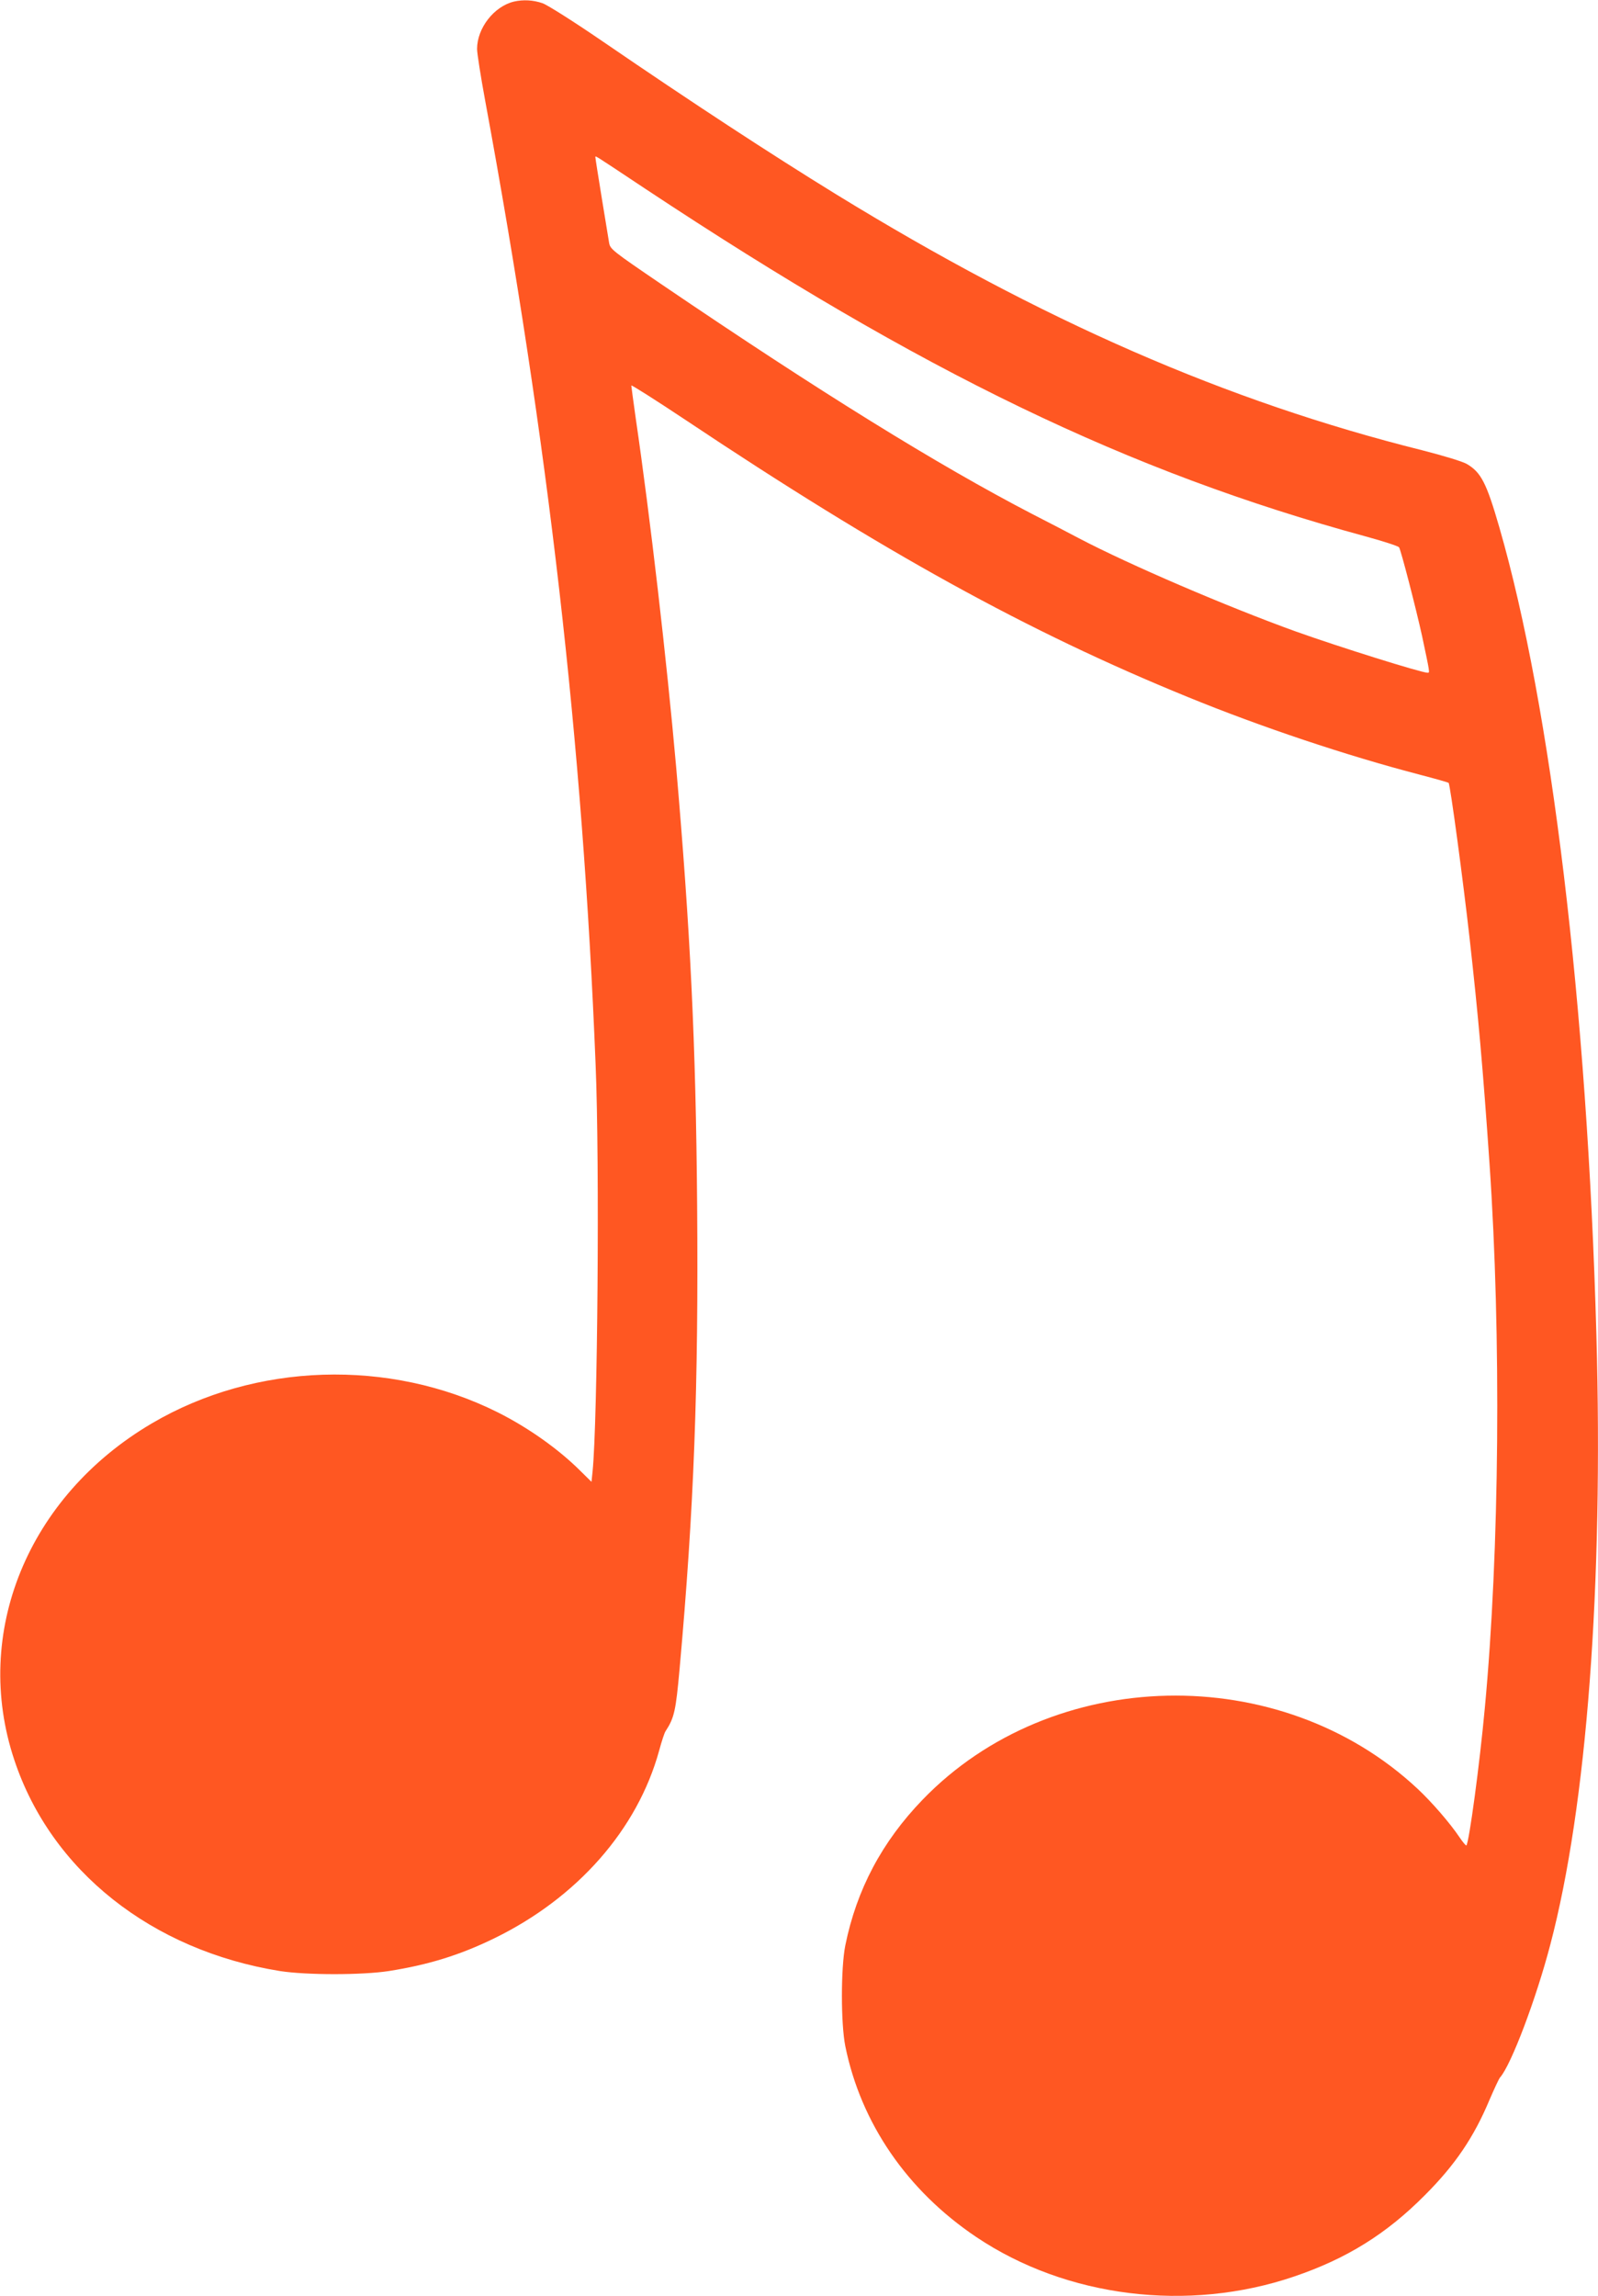<?xml version="1.0" standalone="no"?>
<!DOCTYPE svg PUBLIC "-//W3C//DTD SVG 20010904//EN"
 "http://www.w3.org/TR/2001/REC-SVG-20010904/DTD/svg10.dtd">
<svg version="1.0" xmlns="http://www.w3.org/2000/svg"
 width="891pt" height="1280pt" viewBox="0 0 891 1280"
 preserveAspectRatio="xMidYMid meet">
<g transform="translate(0,1280) scale(0.1,-0.1)"
fill="#ff5722" stroke="none">
<path d="M2865 12791 c-111 -27 -205 -148 -205 -264 0 -23 20 -152 45 -287
354 -1917 544 -3578 616 -5375 23 -552 11 -1990 -17 -2268 l-6 -57 -62 61
c-121 121 -292 242 -462 327 -603 301 -1351 277 -1927 -62 -692 -407 -1004
-1169 -767 -1877 205 -617 766 -1061 1481 -1176 148 -23 458 -23 607 0 222 35
396 89 587 182 464 226 799 607 920 1046 14 52 30 101 36 109 49 75 57 114 78
345 81 901 106 1576 98 2585 -7 908 -38 1535 -117 2445 -53 598 -144 1388
-226 1948 -13 93 -24 173 -24 178 0 5 134 -80 298 -189 1110 -741 1914 -1184
2804 -1547 408 -167 886 -327 1297 -434 84 -22 155 -42 158 -45 9 -8 82 -553
117 -866 48 -428 75 -731 111 -1255 66 -960 56 -2162 -26 -3035 -29 -316 -88
-752 -103 -767 -2 -2 -19 17 -37 44 -55 82 -156 198 -235 272 -766 716 -2037
688 -2760 -61 -226 -234 -368 -501 -431 -813 -25 -127 -25 -433 0 -560 87
-430 345 -806 731 -1065 502 -337 1180 -421 1771 -220 292 99 515 237 730 454
169 169 273 323 360 531 26 60 52 117 59 125 62 70 201 438 280 740 204 774
296 2002 257 3400 -51 1832 -252 3499 -541 4500 -72 249 -102 307 -182 354
-25 14 -127 45 -248 76 -1089 272 -2121 722 -3270 1428 -361 222 -803 511
-1295 848 -165 113 -312 206 -340 216 -52 18 -108 21 -160 9z m731 -1042
c1549 -1026 2695 -1579 4018 -1939 99 -27 182 -54 187 -61 11 -19 94 -339 128
-494 44 -208 44 -205 31 -205 -35 0 -494 144 -735 230 -385 139 -928 372
-1210 520 -49 26 -166 87 -260 135 -526 273 -1186 682 -2062 1277 -282 192
-291 199 -297 236 -3 20 -22 133 -41 250 -19 117 -35 218 -35 223 0 13 -24 27
276 -172z"/>
</g>
</svg>
